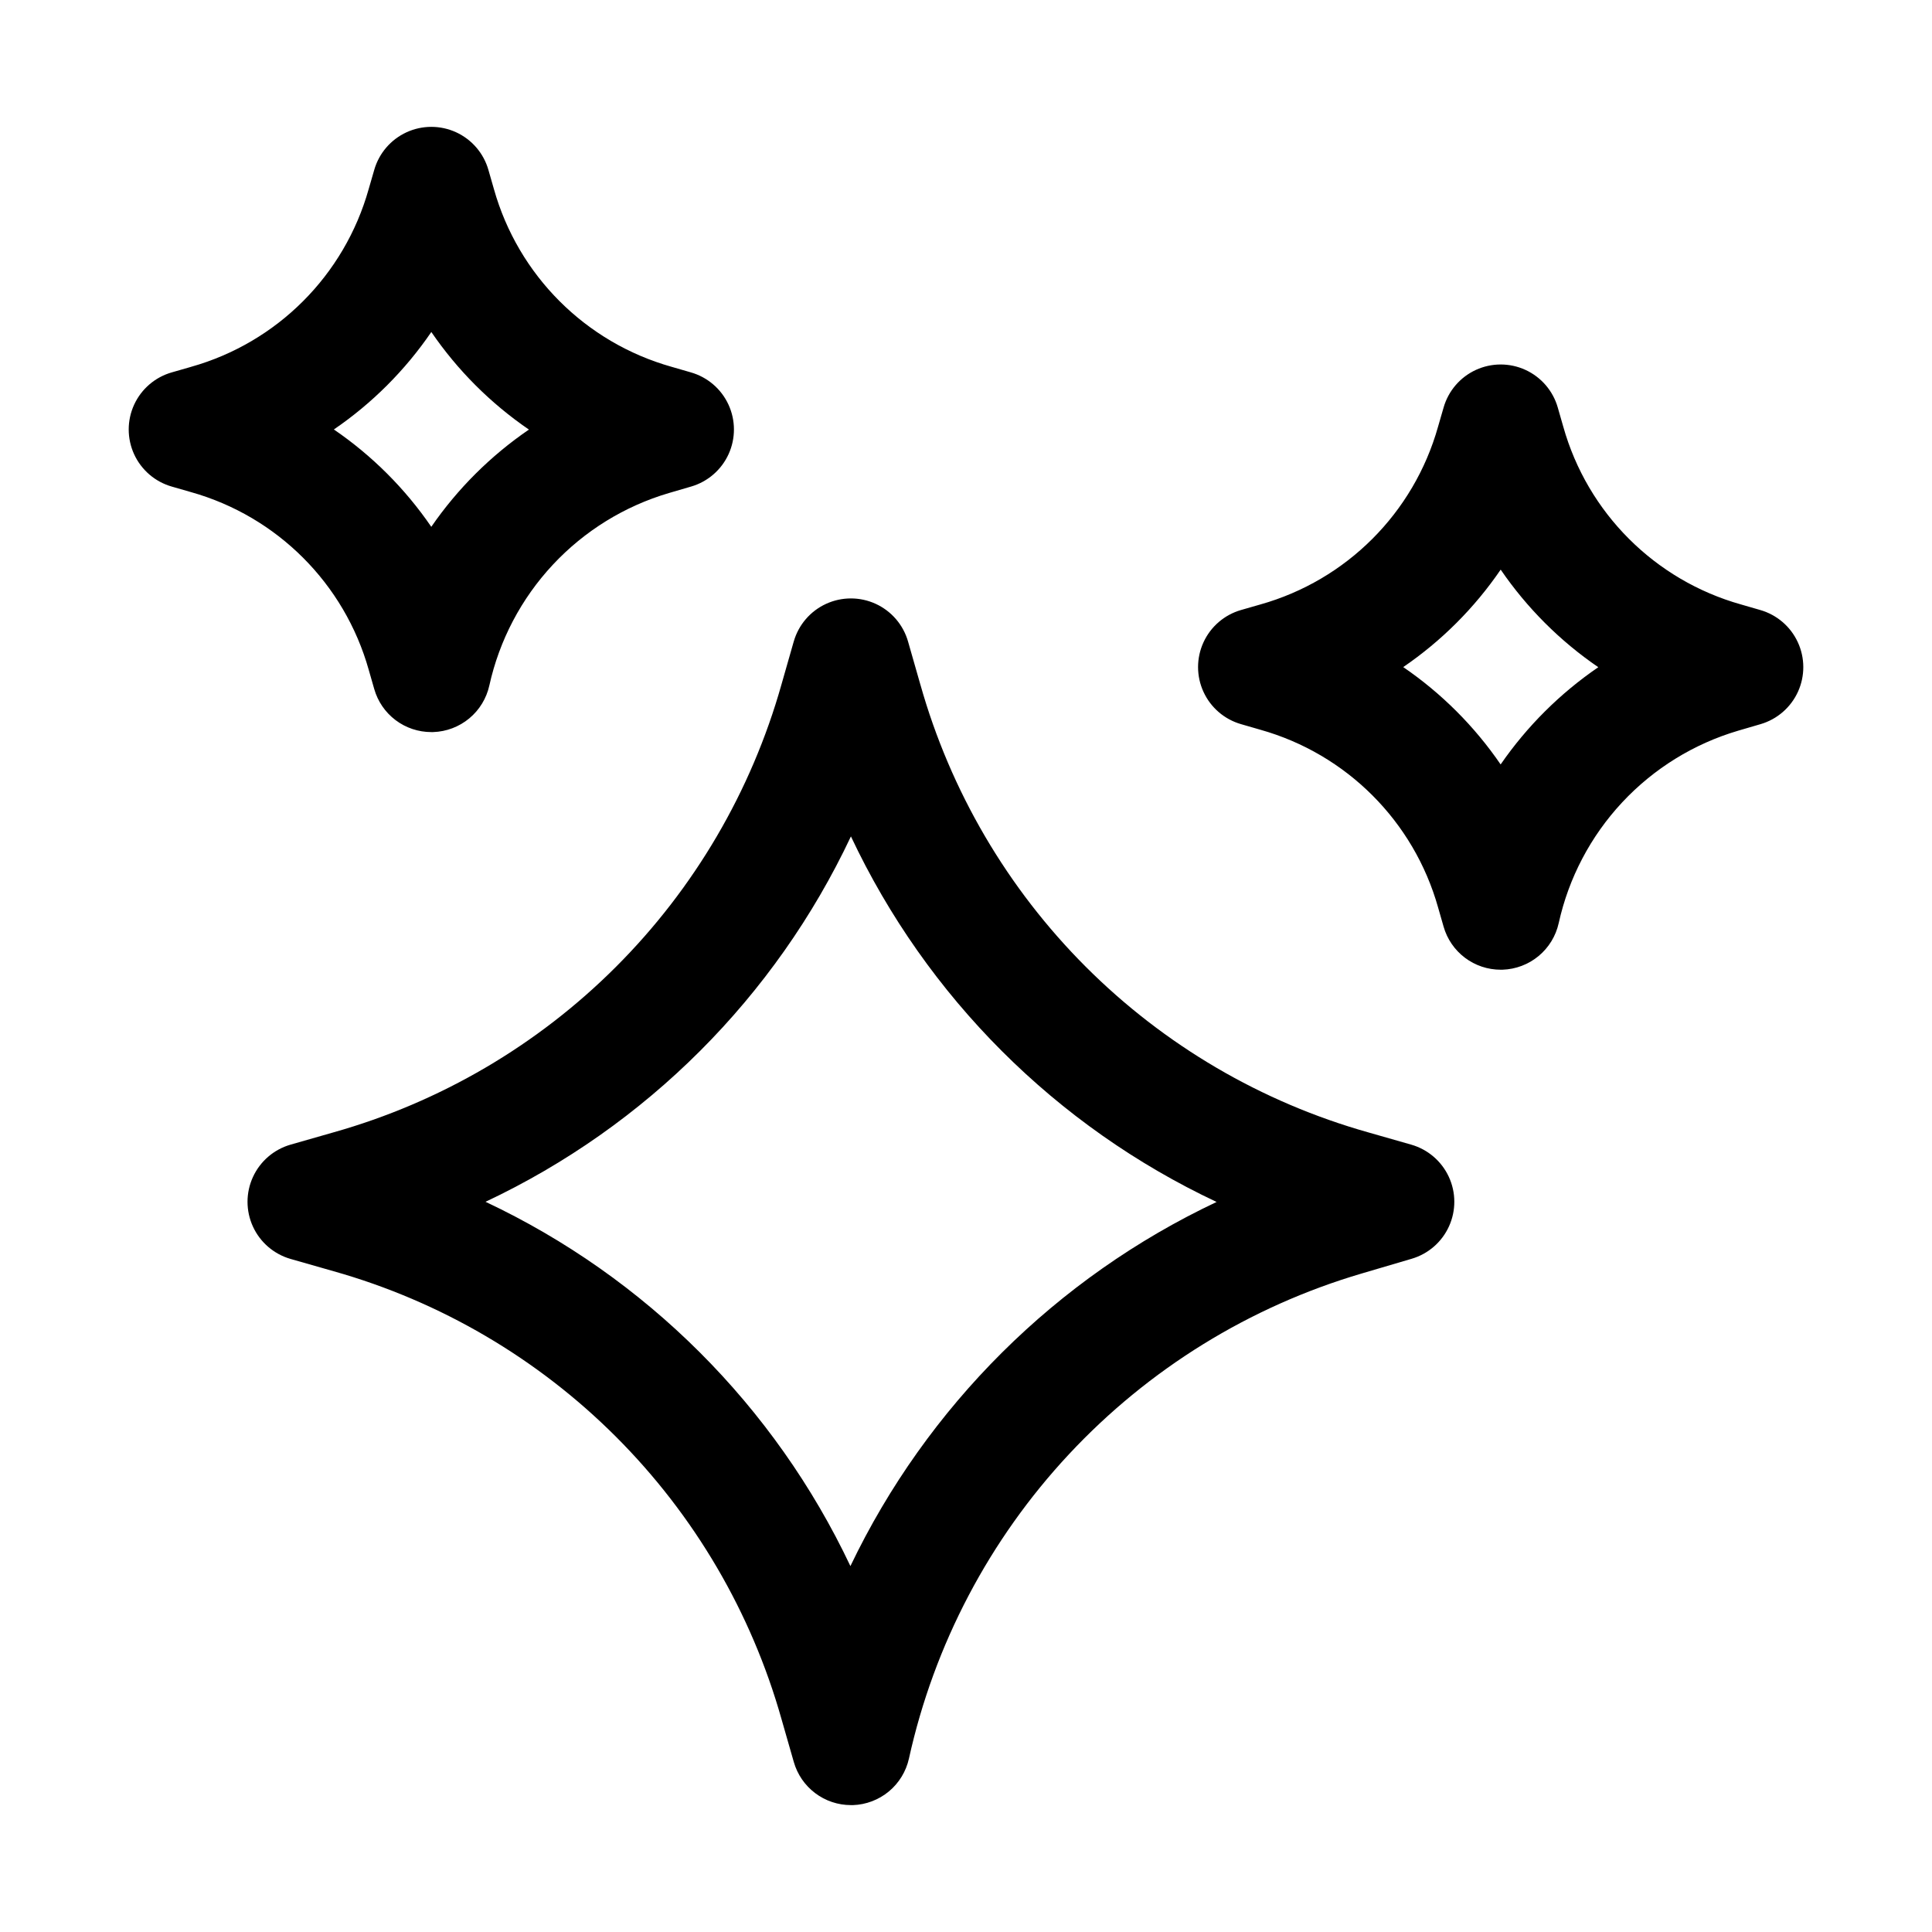 <?xml version="1.0" encoding="UTF-8"?>
<!-- The Best Svg Icon site in the world: iconSvg.co, Visit us! https://iconsvg.co -->
<svg fill="#000000" width="800px" height="800px" version="1.1" viewBox="144 144 512 512" xmlns="http://www.w3.org/2000/svg">
 <path d="m369.5 622.37c-3.422 0-6.746-1.113-9.473-3.172-2.731-2.059-4.715-4.949-5.656-8.234l-3.262-11.375v-0.004c-7.981-28.285-23.086-54.047-43.867-74.828s-46.543-35.883-74.828-43.867l-11.406-3.258c-4.414-1.27-8.059-4.398-9.973-8.57-1.918-4.176-1.918-8.977 0-13.148 1.914-4.176 5.559-7.305 9.973-8.574l11.391-3.258c28.285-7.977 54.051-23.074 74.832-43.855 20.781-20.777 35.883-46.539 43.863-74.824l3.258-11.406h0.004c1.266-4.414 4.394-8.055 8.57-9.973 4.172-1.914 8.973-1.914 13.145 0 4.176 1.918 7.305 5.559 8.57 9.973l3.258 11.391h0.004c7.977 28.285 23.078 54.051 43.855 74.832 20.781 20.785 46.547 35.887 74.832 43.867l11.406 3.258c4.402 1.262 8.039 4.375 9.961 8.531s1.941 8.941 0.047 13.113c-1.891 4.168-5.504 7.309-9.898 8.598l-13.254 3.906c-29.664 8.734-56.445 25.266-77.547 47.875-21.102 22.605-35.754 50.461-42.422 80.66-0.758 3.418-2.633 6.488-5.324 8.723-2.695 2.234-6.059 3.512-9.559 3.625zm-96.824-159.88h-0.004c42.449 19.996 76.629 54.121 96.695 96.539 20.297-42.363 54.57-76.438 97.047-96.496-42.586-20.039-76.852-54.297-96.91-96.875-20.047 42.547-54.289 76.785-96.836 96.832zm-14.371-124.48c-3.418 0-6.746-1.109-9.477-3.168s-4.715-4.953-5.652-8.242l-1.461-5.09c-6.422-22.828-24.262-40.668-47.094-47.094l-5.102-1.469c-4.414-1.262-8.055-4.391-9.973-8.559-1.914-4.172-1.914-8.973 0-13.141 1.918-4.172 5.559-7.297 9.973-8.559l5.09-1.461-0.004-0.004c22.832-6.422 40.672-24.266 47.094-47.098l1.477-5.098c1.262-4.414 4.391-8.055 8.559-9.973 4.172-1.914 8.973-1.914 13.141 0 4.172 1.918 7.297 5.559 8.559 9.973l1.461 5.09c6.426 22.828 24.266 40.672 47.094 47.094l5.106 1.477c4.402 1.262 8.035 4.375 9.957 8.535 1.918 4.156 1.934 8.941 0.039 13.113-1.895 4.168-5.508 7.305-9.902 8.594l-5.918 1.73h-0.004c-11.766 3.469-22.391 10.031-30.758 19-8.371 8.969-14.18 20.02-16.828 32-0.758 3.418-2.629 6.488-5.324 8.723-2.695 2.234-6.059 3.512-9.559 3.625zm-25.828-80.195c10.129 6.922 18.887 15.672 25.82 25.797 6.969-10.105 15.738-18.84 25.871-25.77-10.148-6.941-18.918-15.711-25.863-25.859-6.926 10.141-15.688 18.902-25.828 25.832zm309.22 143.17c-3.418 0-6.746-1.109-9.477-3.172-2.731-2.059-4.715-4.949-5.652-8.238l-1.461-5.09c-6.426-22.828-24.266-40.668-47.094-47.094l-5.106-1.477c-4.41-1.262-8.055-4.387-9.969-8.559-1.918-4.168-1.918-8.969 0-13.141 1.914-4.168 5.559-7.297 9.969-8.559l5.09-1.461c22.828-6.422 40.672-24.262 47.094-47.094l1.477-5.098c1.262-4.414 4.387-8.055 8.559-9.973 4.172-1.914 8.969-1.914 13.141 0 4.172 1.918 7.297 5.559 8.559 9.973l1.461 5.09c6.422 22.828 24.266 40.672 47.094 47.094l5.106 1.477h-0.004c4.402 1.262 8.039 4.375 9.957 8.535 1.922 4.156 1.938 8.941 0.043 13.113-1.895 4.168-5.512 7.305-9.906 8.594l-5.918 1.73c-11.77 3.469-22.391 10.027-30.762 19-8.367 8.969-14.18 20.02-16.824 32-0.758 3.418-2.633 6.488-5.328 8.723-2.691 2.234-6.055 3.508-9.555 3.625zm-25.828-80.195v-0.004c10.129 6.926 18.883 15.676 25.816 25.801 6.973-10.105 15.746-18.84 25.879-25.77-10.152-6.941-18.922-15.711-25.867-25.859-6.93 10.141-15.688 18.902-25.828 25.828z"/>
</svg>